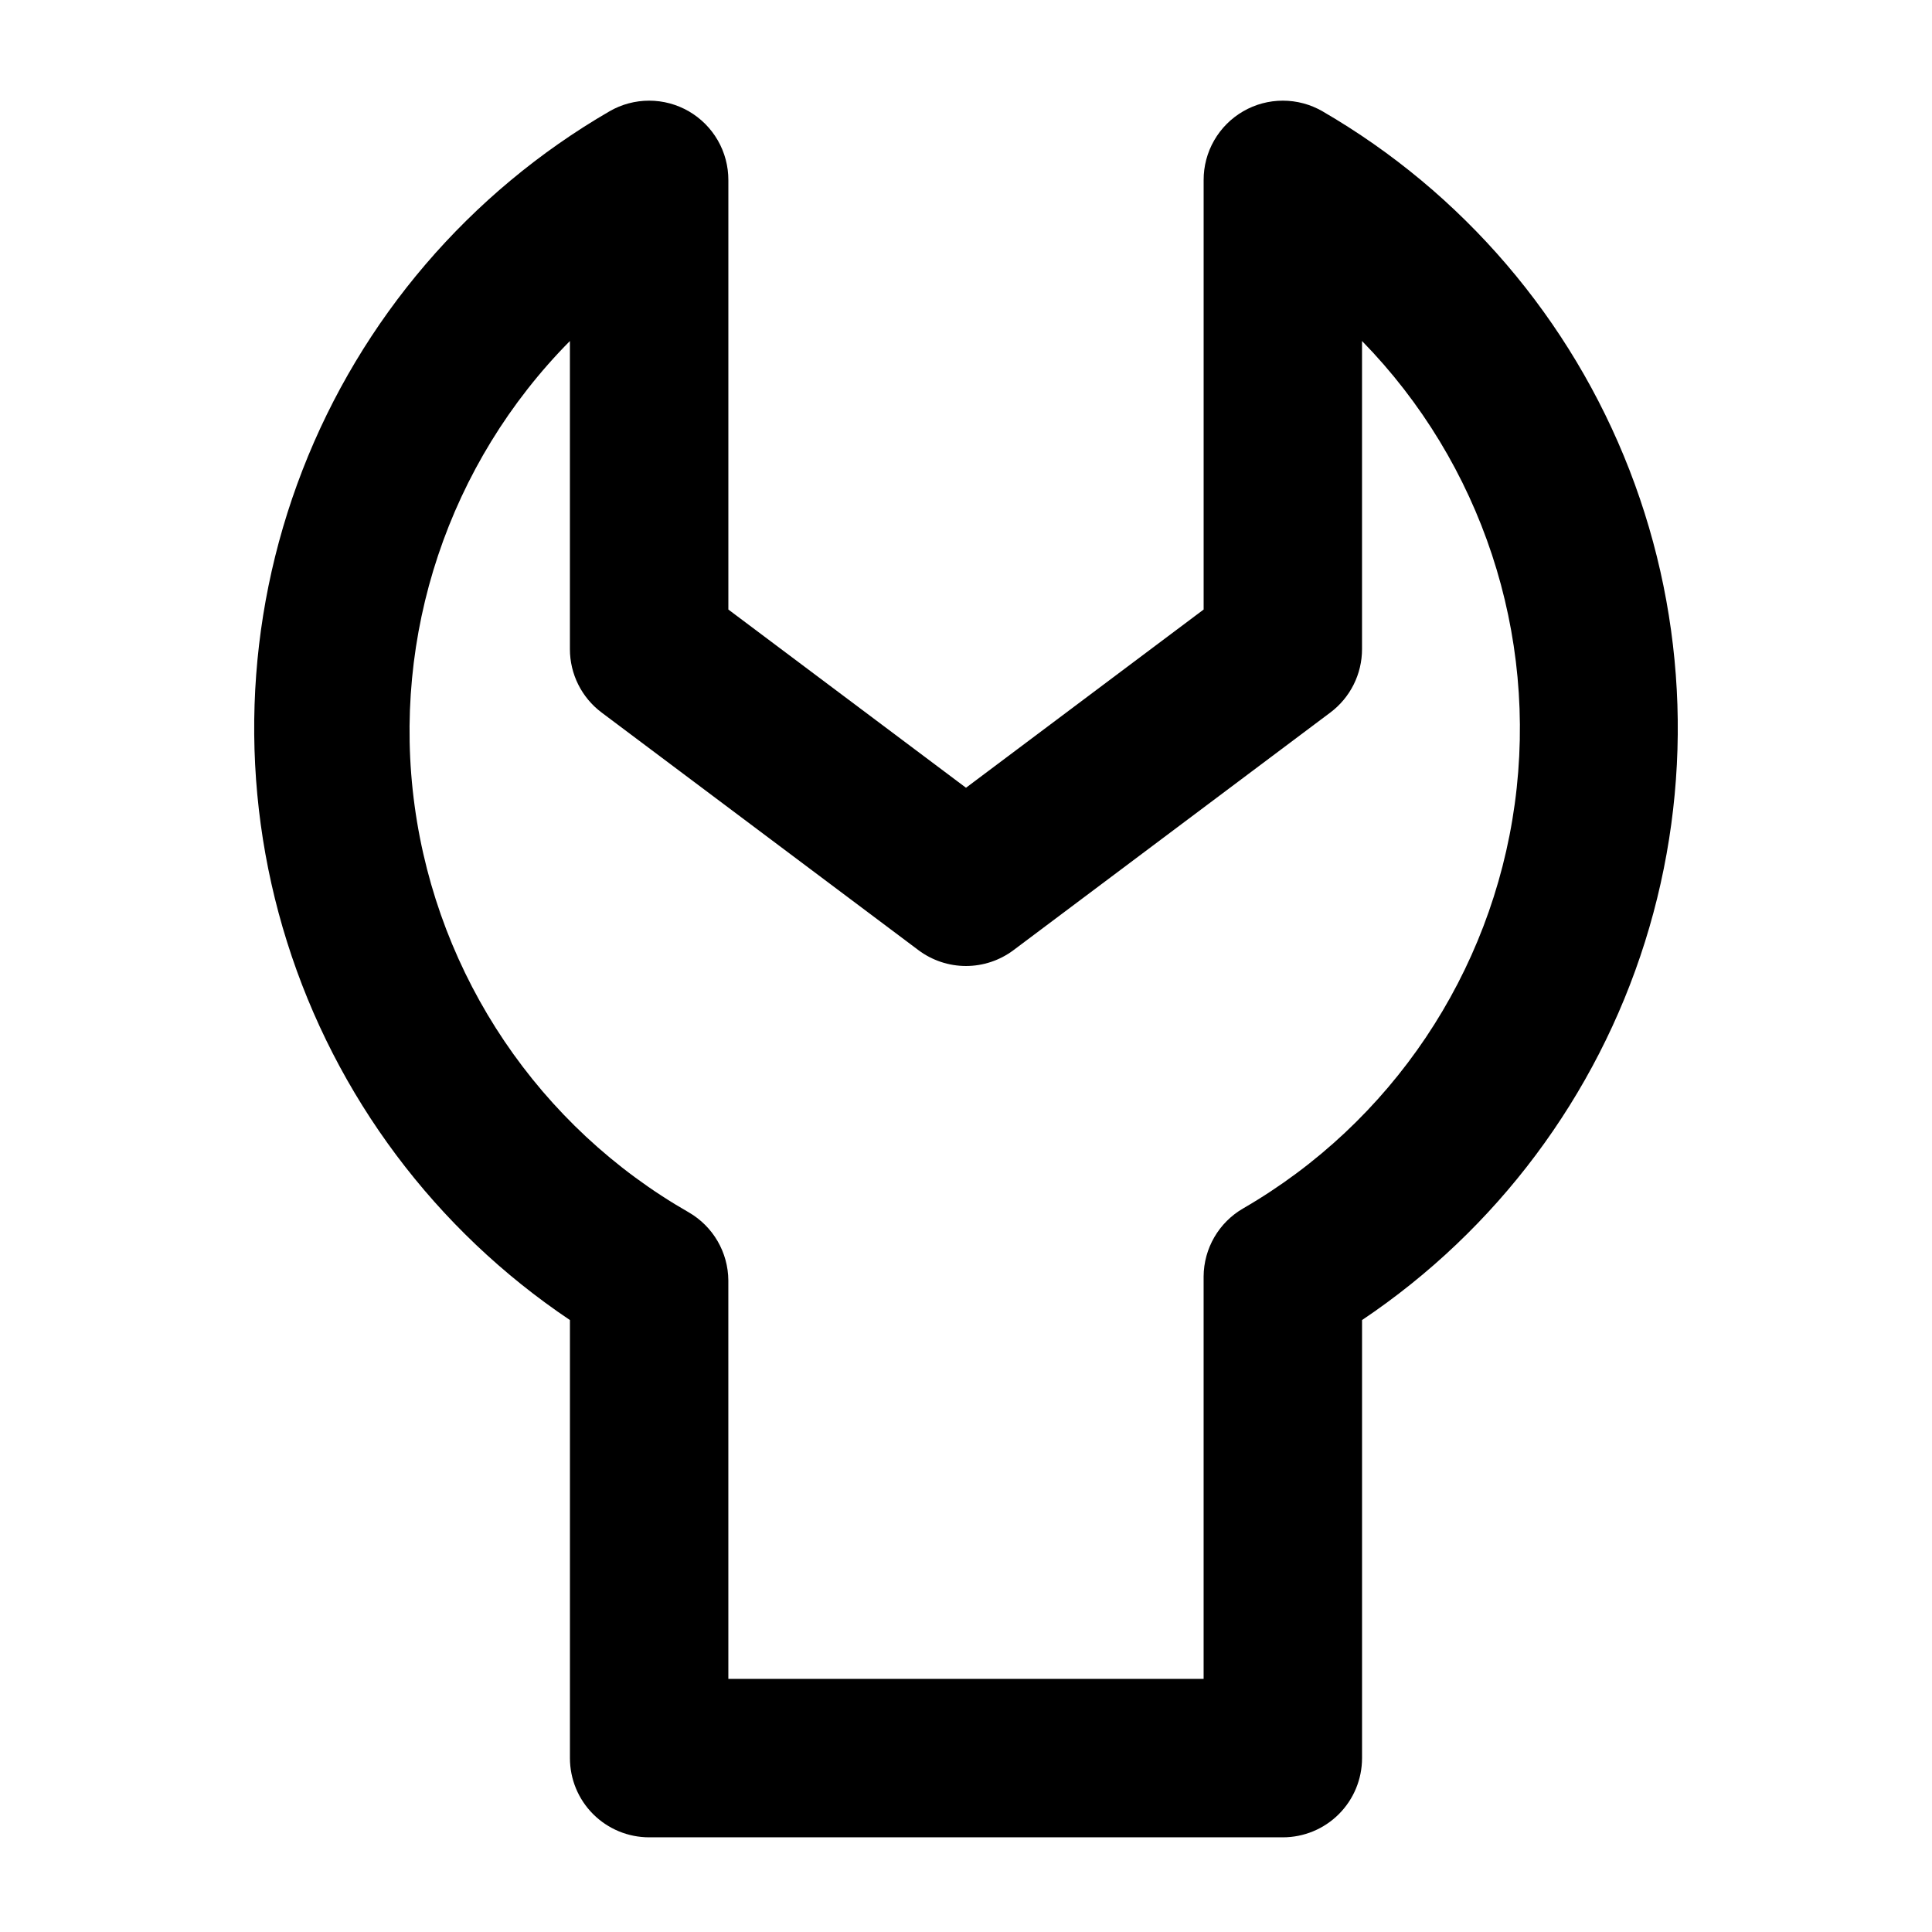 <?xml version="1.0" encoding="UTF-8"?>
<!-- Uploaded to: ICON Repo, www.svgrepo.com, Generator: ICON Repo Mixer Tools -->
<svg fill="#000000" width="800px" height="800px" version="1.1" viewBox="144 144 512 512" xmlns="http://www.w3.org/2000/svg">
 <path d="m483.96 630.91h-167.93c-5.57 0-10.906-2.211-14.844-6.148s-6.148-9.273-6.148-14.844v-116.09c-35.645-23.914-62.086-59.25-74.965-100.2-12.883-40.945-11.438-85.055 4.098-125.07 15.531-40.012 44.23-73.543 81.363-95.07 3.191-1.844 6.809-2.812 10.496-2.812 3.684 0 7.305 0.969 10.496 2.812 3.203 1.848 5.859 4.512 7.703 7.719 1.844 3.207 2.805 6.844 2.793 10.543v113.78l62.977 47.23 62.977-47.23v-113.78c-0.016-3.699 0.945-7.336 2.789-10.543 1.844-3.207 4.5-5.871 7.707-7.719 3.188-1.844 6.809-2.812 10.492-2.812 3.688 0 7.309 0.969 10.496 2.812 37.137 21.527 65.832 55.059 81.367 95.07 15.531 40.016 16.977 84.125 4.098 125.07-12.883 40.945-39.32 76.281-74.969 100.2v116.09c0 5.57-2.211 10.906-6.148 14.844-3.934 3.938-9.273 6.148-14.844 6.148zm-146.94-41.984h125.95v-106.64c0.043-7.457 4.039-14.328 10.496-18.055 39.25-22.723 65.809-62.297 71.965-107.23s-8.785-90.191-40.48-122.63v81.66c0 6.606-3.109 12.828-8.395 16.793l-83.969 62.977c-3.633 2.723-8.055 4.199-12.594 4.199-4.543 0-8.965-1.477-12.598-4.199l-83.969-62.977c-5.285-3.965-8.395-10.188-8.395-16.793v-81.66c-32.113 32.449-47.32 77.98-41.148 123.21 6.168 45.234 33.008 85.031 72.637 107.7 6.453 3.727 10.449 10.598 10.496 18.051z"/>
</svg>